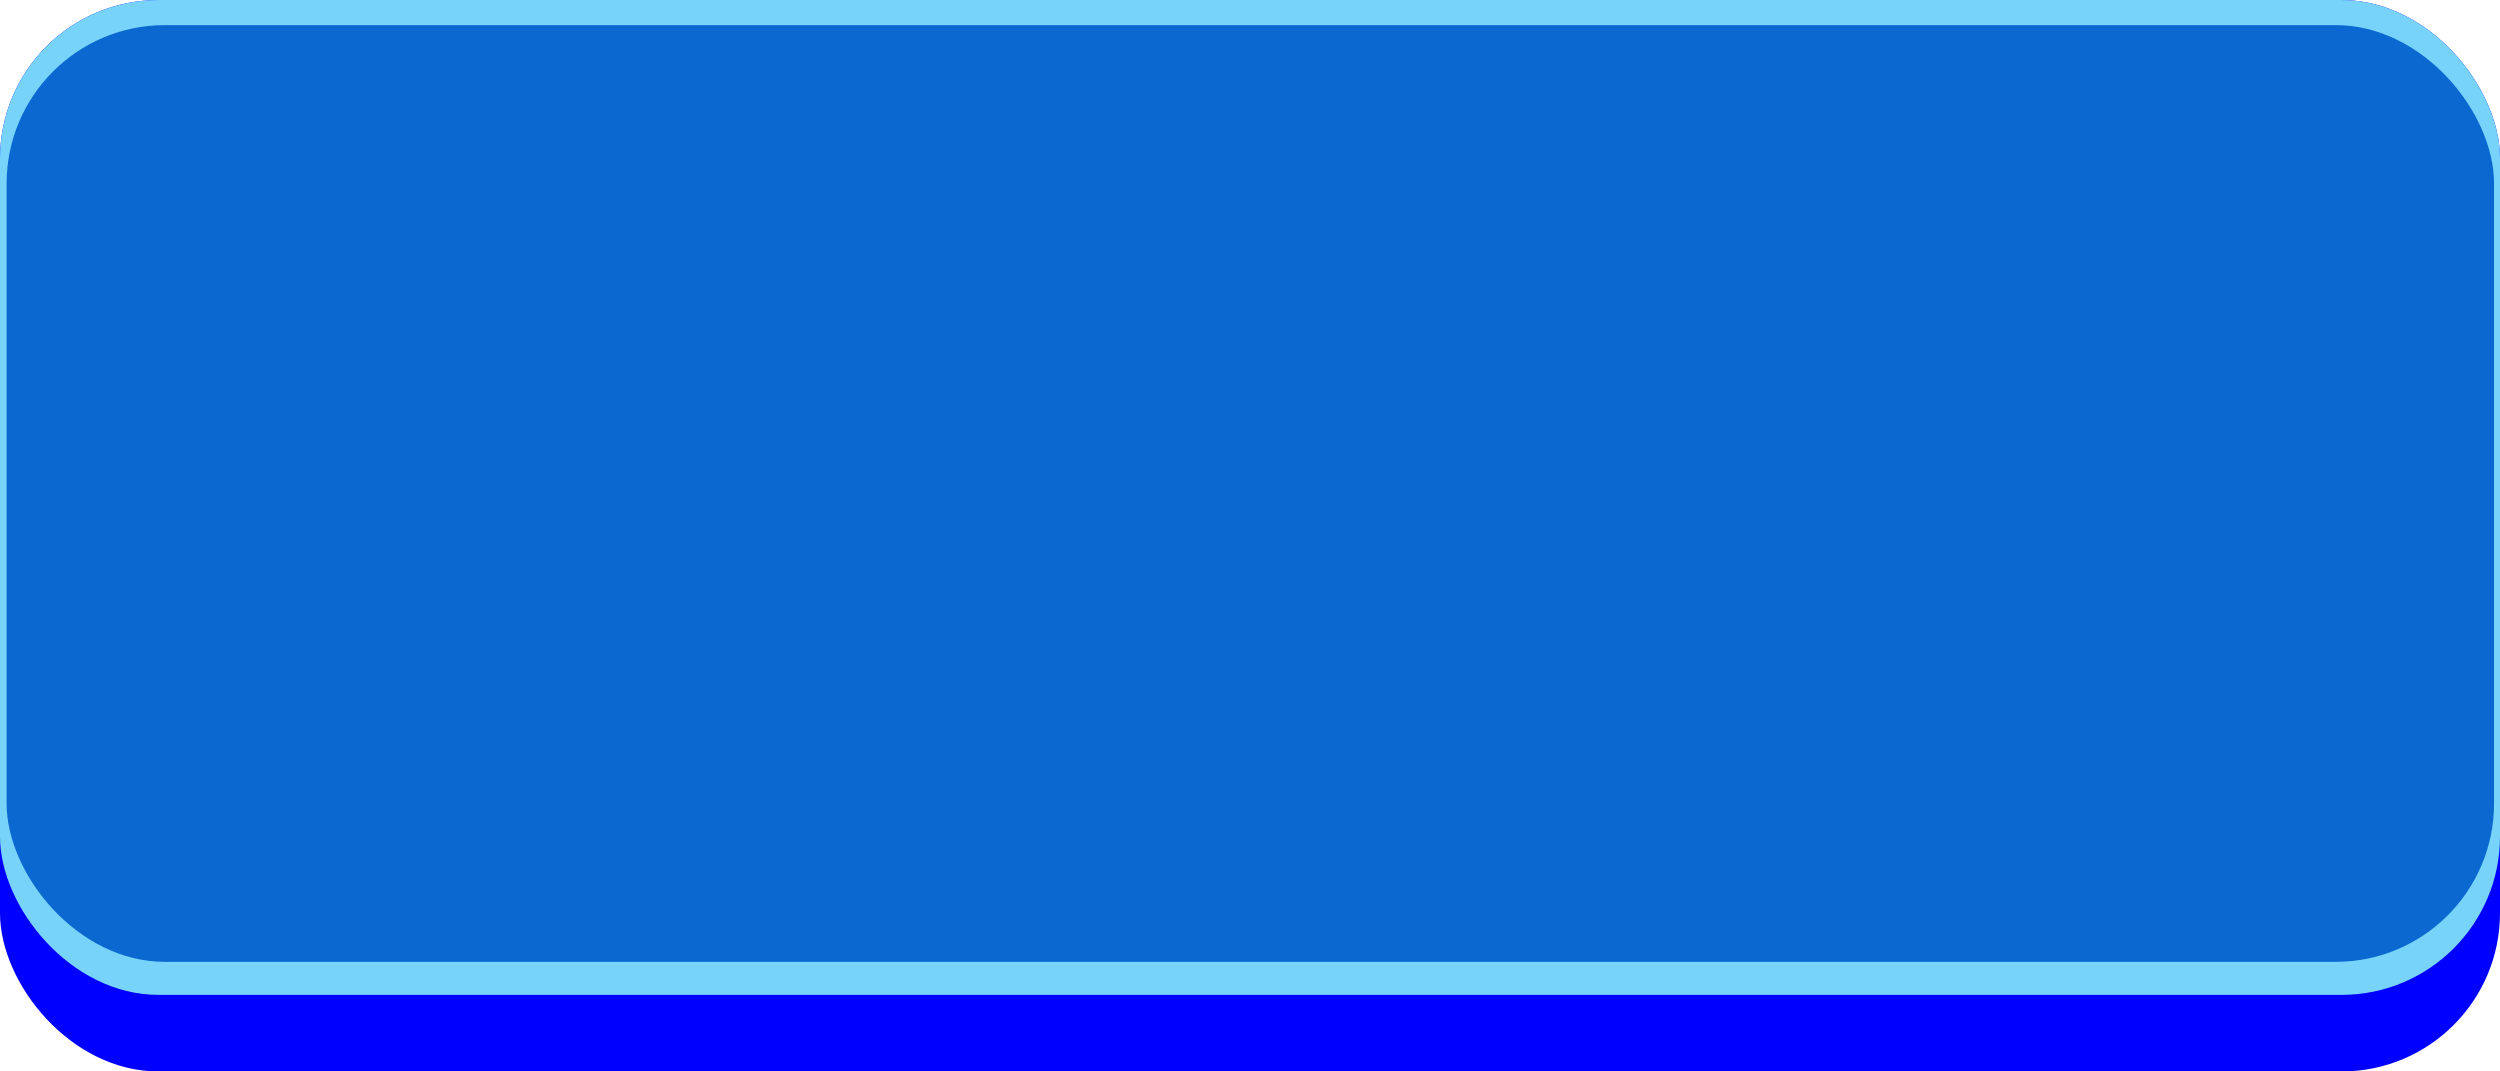 <?xml version="1.0" encoding="UTF-8" standalone="no"?>
<!-- Creator: CorelDRAW -->

<svg
   xmlns:dc="http://purl.org/dc/elements/1.1/"
   xmlns:cc="http://creativecommons.org/ns#"
   xmlns:rdf="http://www.w3.org/1999/02/22-rdf-syntax-ns#"
   xmlns:svg="http://www.w3.org/2000/svg"
   xmlns="http://www.w3.org/2000/svg"
   xmlns:sodipodi="http://sodipodi.sourceforge.net/DTD/sodipodi-0.dtd"
   xmlns:inkscape="http://www.inkscape.org/namespaces/inkscape"
   xml:space="preserve"
   width="29.378mm"
   height="12.591mm"
   style="shape-rendering:geometricPrecision; text-rendering:geometricPrecision; image-rendering:optimizeQuality; fill-rule:evenodd; clip-rule:evenodd"
   viewBox="0 0 3.787 1.623"
   id="svg2"
   version="1.1"
   inkscape:version="0.48.3.1 r9886"
   sodipodi:docname="50.svg"><sodipodi:namedview
   pagecolor="#ffffff"
   bordercolor="#666666"
   borderopacity="1"
   objecttolerance="10"
   gridtolerance="10"
   guidetolerance="10"
   inkscape:pageopacity="0"
   inkscape:pageshadow="2"
   inkscape:window-width="1440"
   inkscape:window-height="844"
   id="namedview16"
   showgrid="false"
   inkscape:zoom="8.3384011"
   inkscape:cx="62.933009"
   inkscape:cy="18.349305"
   inkscape:window-x="-4"
   inkscape:window-y="-4"
   inkscape:window-maximized="1"
   inkscape:current-layer="svg2" />
 <defs
   id="defs4">
  <style
   type="text/css"
   id="style6">
   
    .fil0 {fill:blue}
    .fil2 {fill:#0C68D1}
    .fil1 {fill:#78D3FA}
   
  </style>
 
  
  
  
  
 </defs>
 <g
   id="shadow"
   inkscape:label="#g3016"><rect
     class="fil0"
     width="3.787"
     height="1.623"
     rx="0.24"
     ry="0.24"
     id="rect10"
     x="0"
     y="0"
     style="fill:#0000ff" /></g><g
   id="dark"
   inkscape:label="#g3001"><rect
     class="fil1"
     width="3.787"
     height="1.507"
     rx="0.24"
     ry="0.24"
     id="rect12"
     x="0"
     y="0"
     style="fill:#78d3fa" /></g><g
   id="light"
   inkscape:label="#g2998"><rect
     class="fil2"
     x="0.01"
     y="0.038"
     width="3.768"
     height="1.419"
     rx="0.24"
     ry="0.24"
     id="rect14"
     style="fill:#0c68d1" /></g>
</svg>